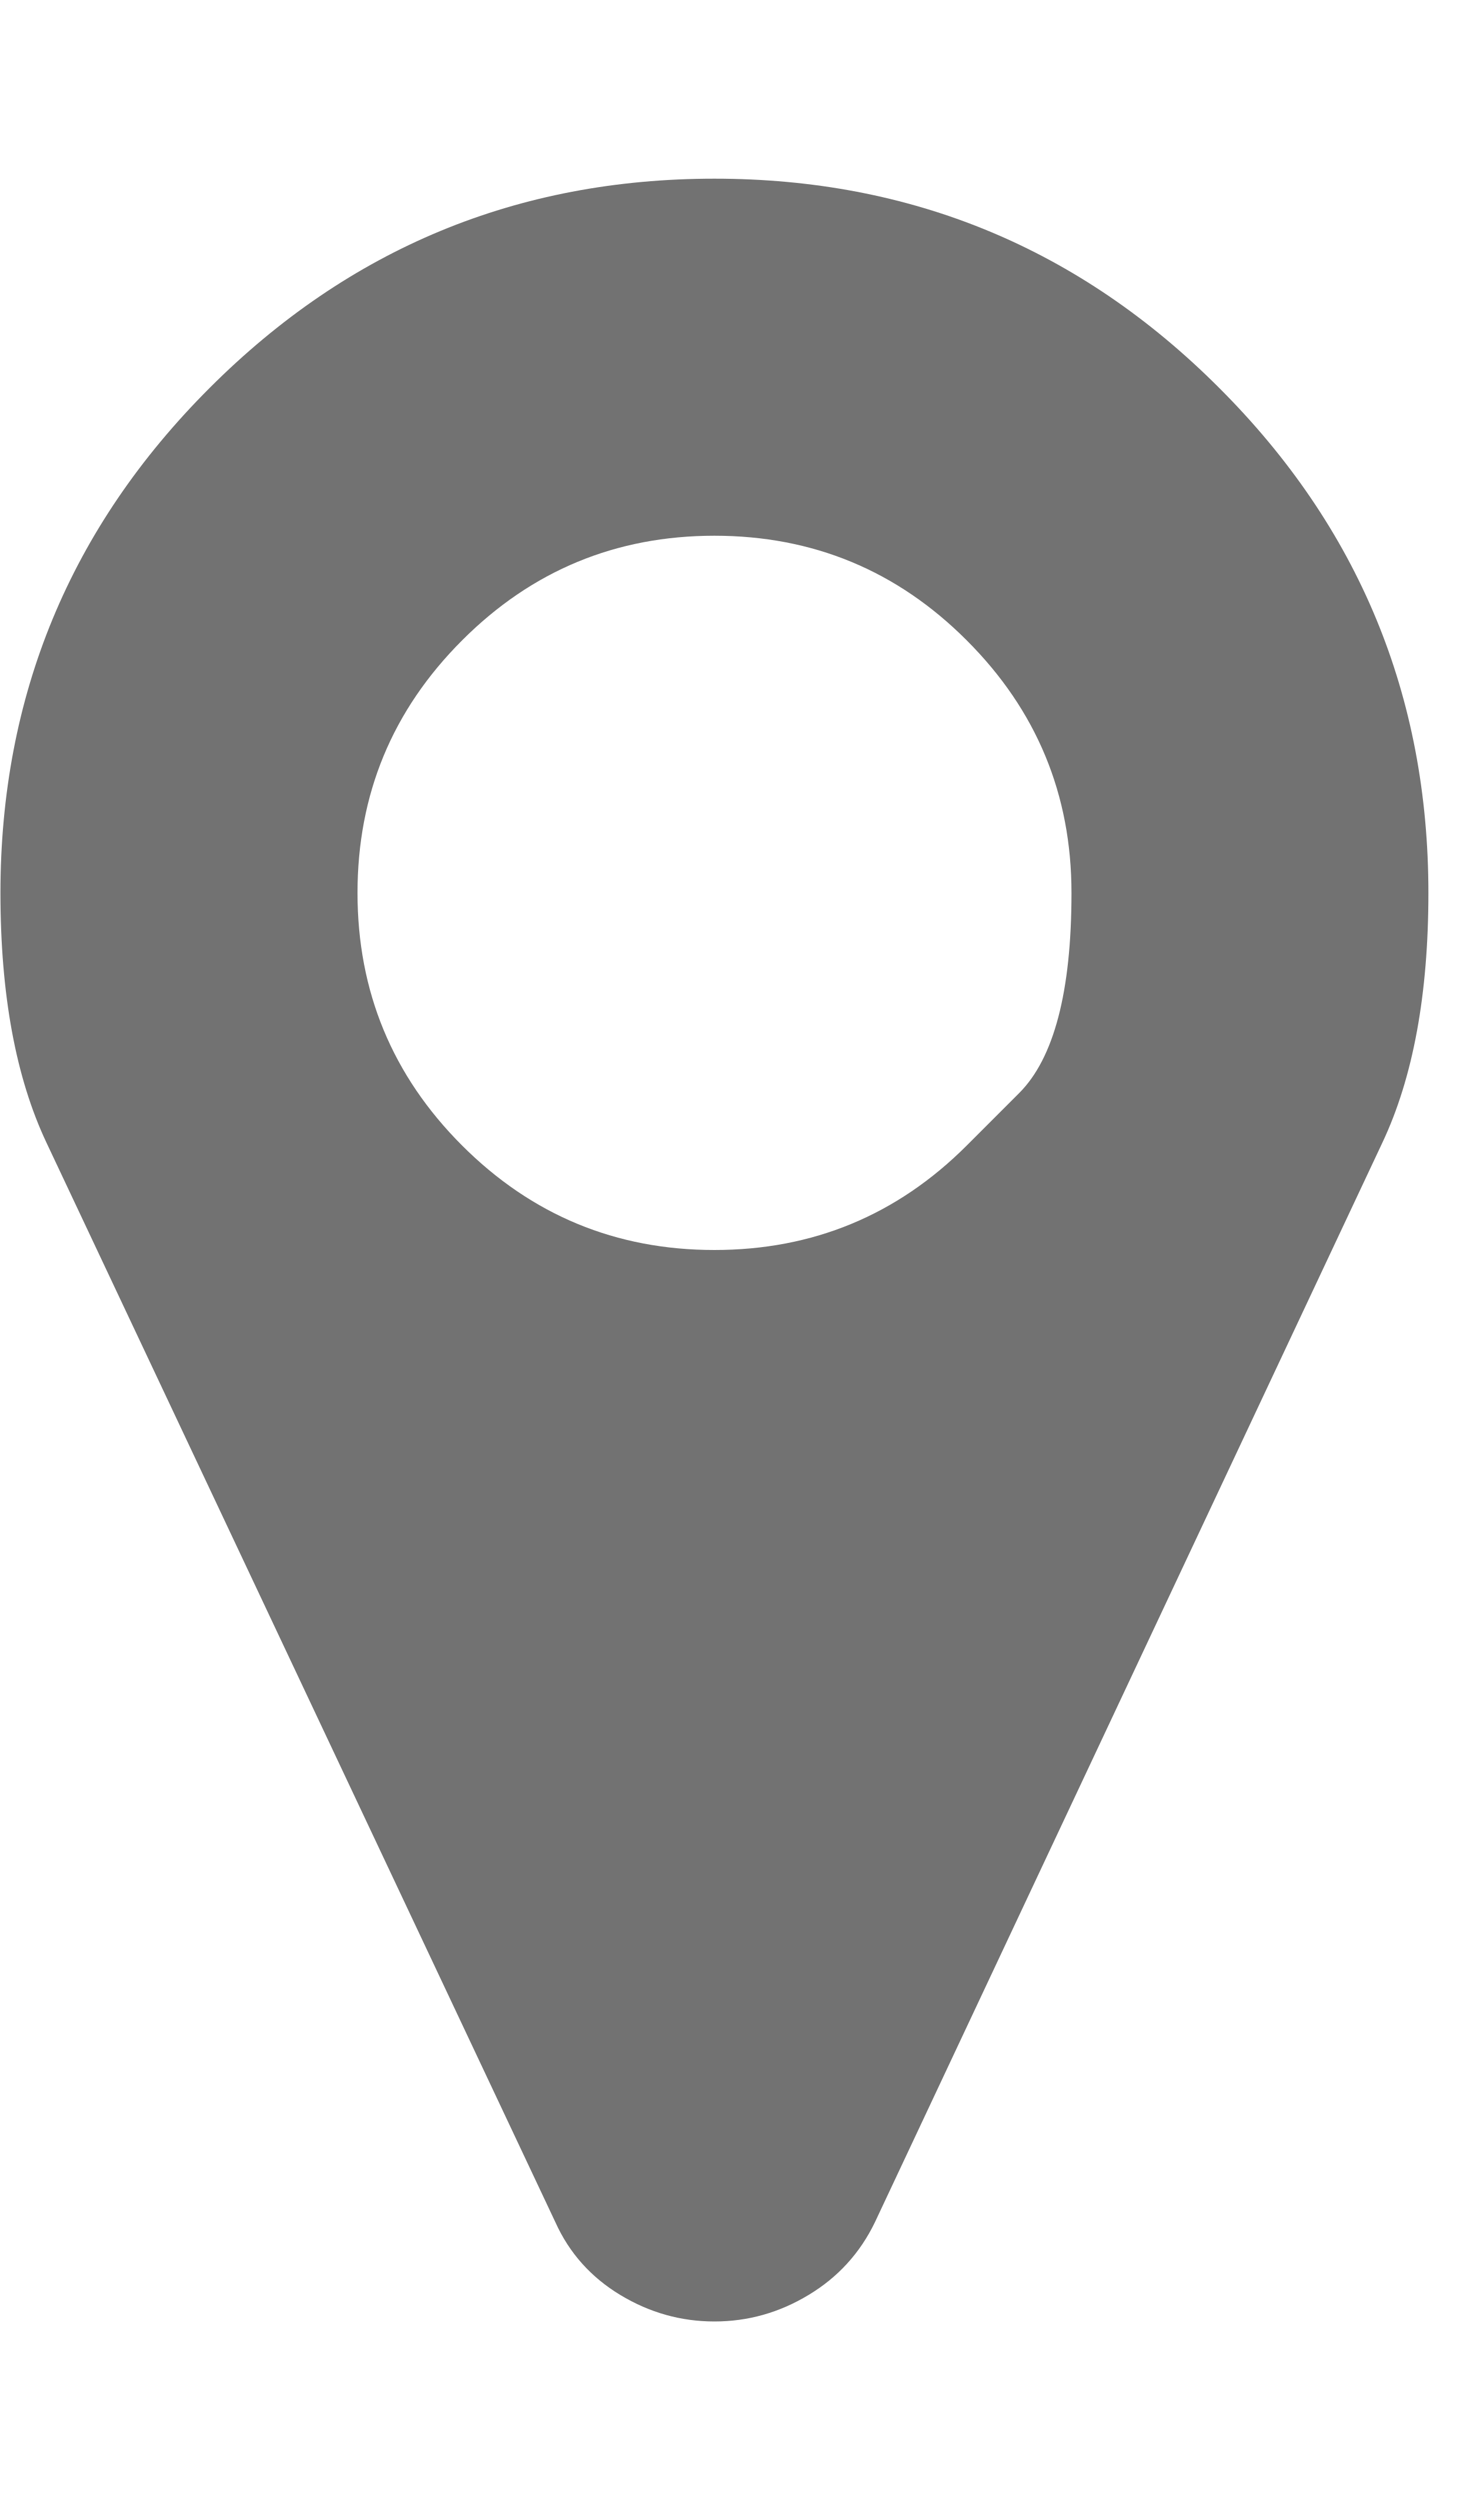 <svg width="10" height="17" viewBox="0 0 10 17" fill="none" xmlns="http://www.w3.org/2000/svg">
<path d="M6.577 7.789C6.577 7.789 6.696 7.67 6.933 7.433C7.17 7.196 7.289 6.742 7.289 6.072C7.289 5.401 7.051 4.829 6.577 4.355C6.103 3.88 5.53 3.643 4.86 3.643C4.19 3.643 3.617 3.88 3.143 4.355C2.669 4.829 2.432 5.401 2.432 6.072C2.432 6.742 2.669 7.315 3.143 7.789C3.617 8.263 4.19 8.5 4.86 8.5C5.53 8.5 6.103 8.263 6.577 7.789ZM9.717 6.072C9.717 6.761 9.613 7.327 9.404 7.77L5.951 15.113C5.85 15.321 5.7 15.486 5.5 15.606C5.301 15.726 5.088 15.786 4.86 15.786C4.632 15.786 4.419 15.726 4.22 15.606C4.021 15.486 3.873 15.321 3.779 15.113L0.316 7.77C0.107 7.327 0.003 6.761 0.003 6.072C0.003 4.731 0.477 3.586 1.426 2.638C2.375 1.689 3.519 1.215 4.86 1.215C6.201 1.215 7.346 1.689 8.294 2.638C9.243 3.586 9.717 4.731 9.717 6.072Z" fill="#727272"/>
</svg>
